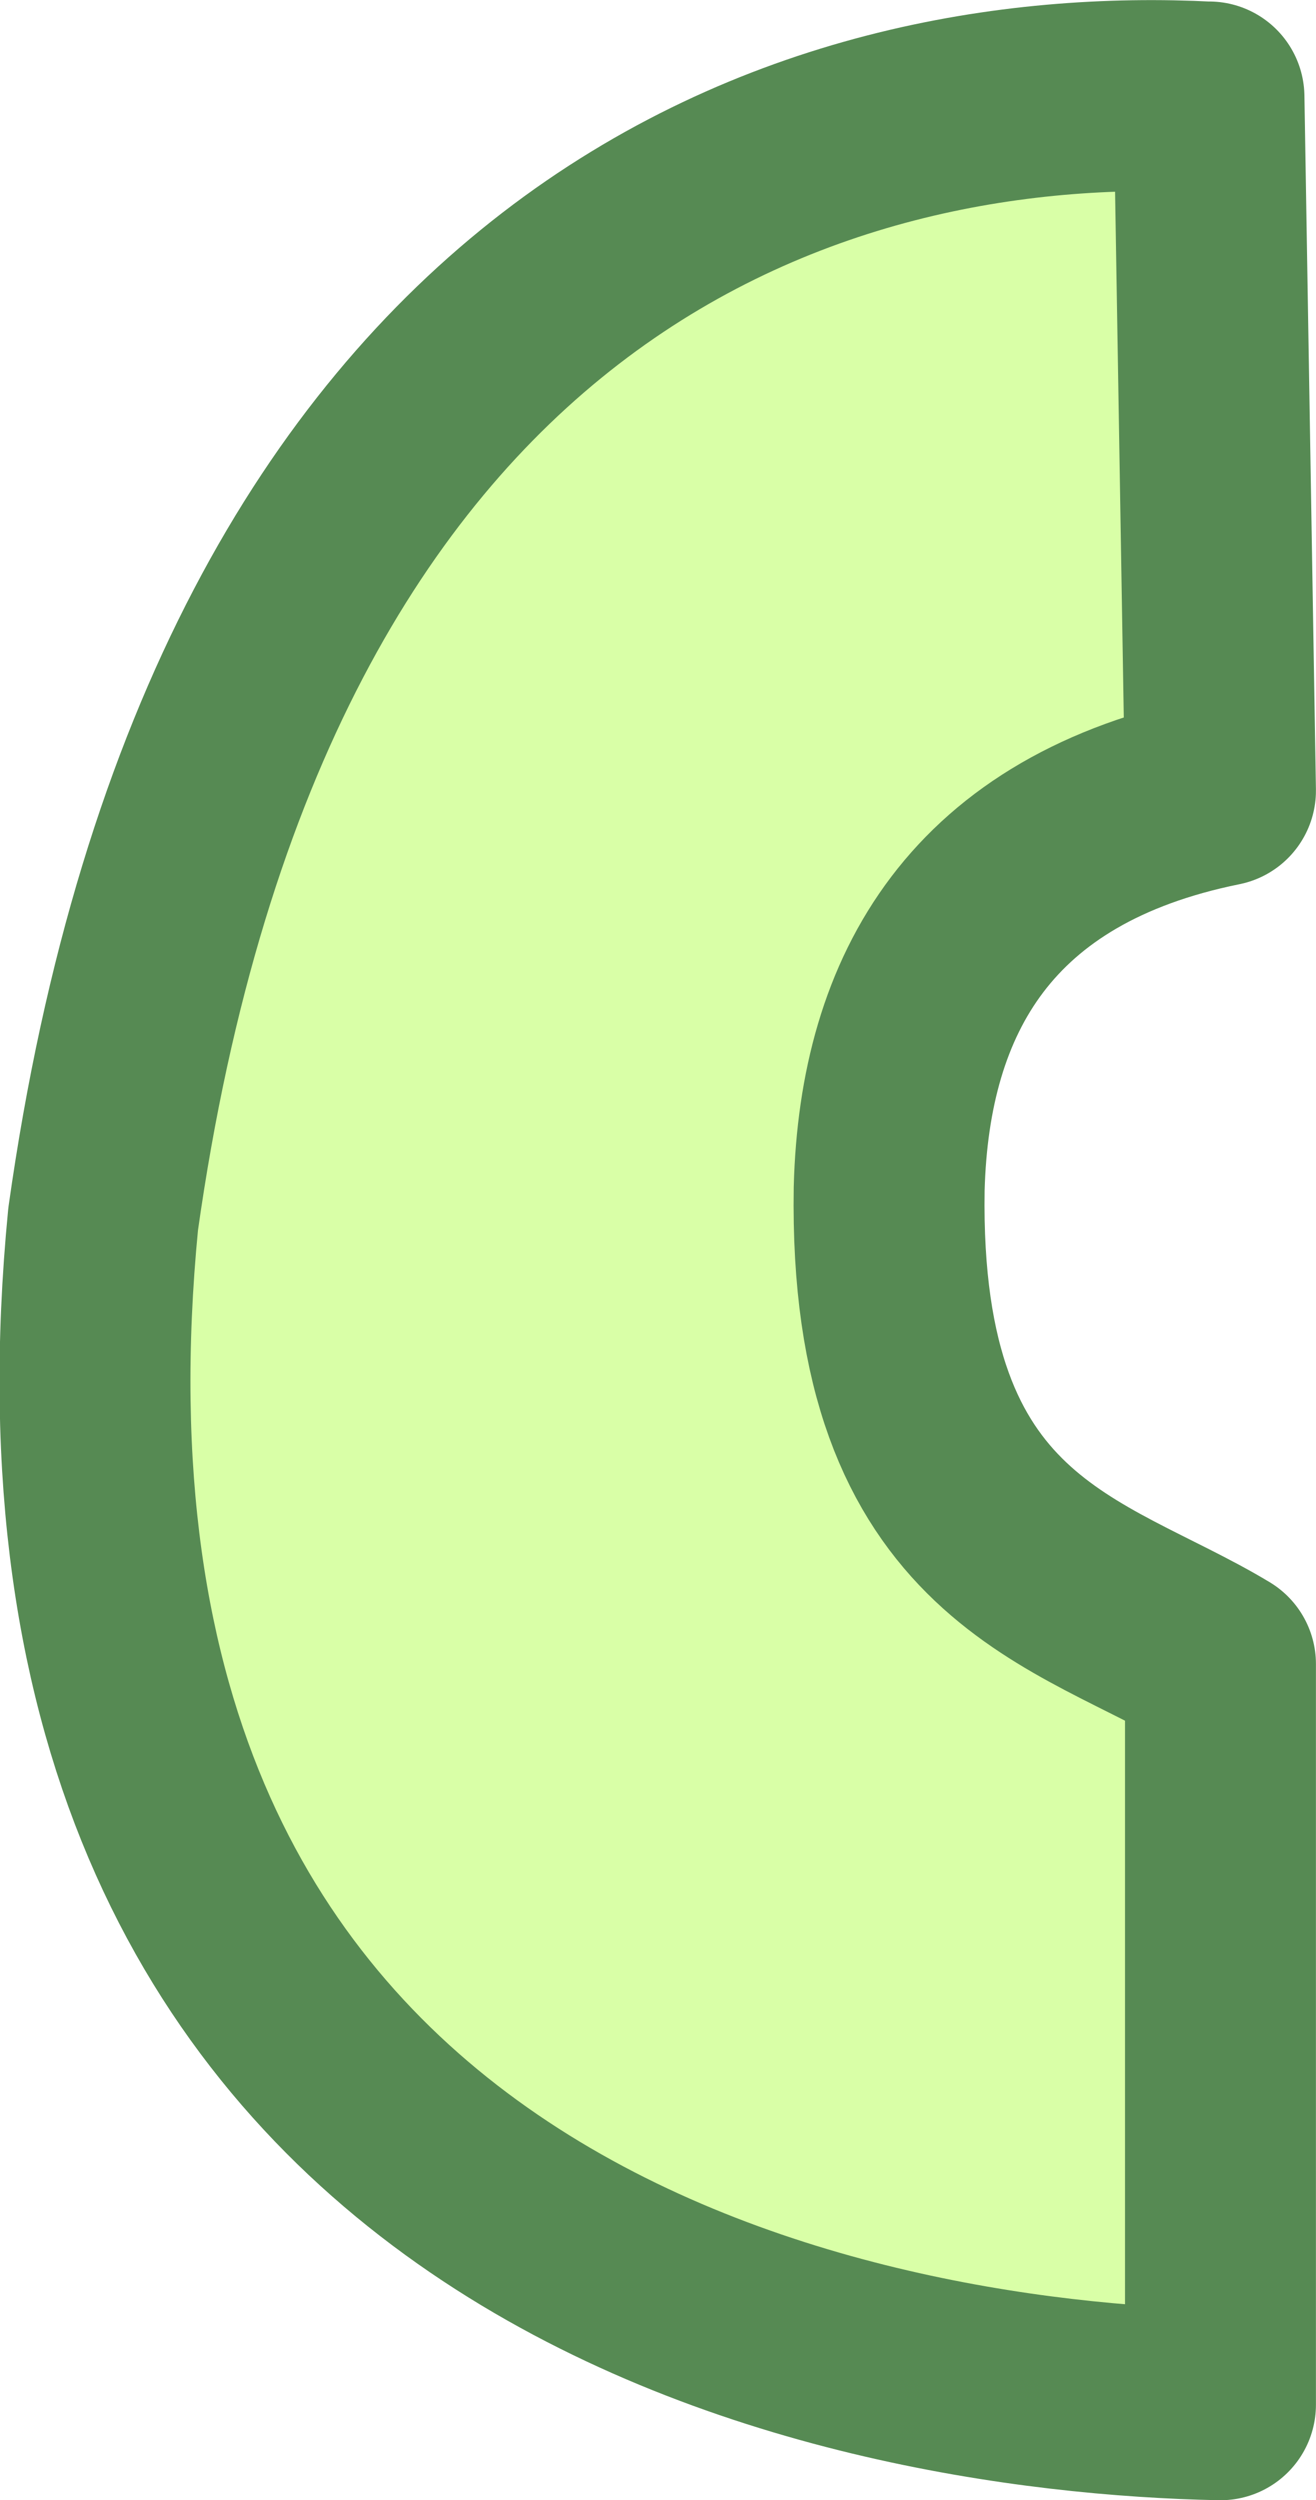<?xml version="1.0" encoding="UTF-8" standalone="no"?>
<!-- Created with Inkscape (http://www.inkscape.org/) -->

<svg
   width="10.181mm"
   height="19.336mm"
   viewBox="0 0 10.181 19.336"
   version="1.1"
   id="svg1"
   xmlns="http://www.w3.org/2000/svg"
   xmlns:svg="http://www.w3.org/2000/svg">
  <defs
     id="defs1">
    <linearGradient
       id="swatch8">
      <stop
         style="stop-color:#000000;stop-opacity:1;"
         offset="0"
         id="stop9" />
    </linearGradient>
    <linearGradient
       id="swatch4">
      <stop
         style="stop-color:#000000;stop-opacity:1;"
         offset="0"
         id="stop4" />
    </linearGradient>
    <linearGradient
       id="swatch2">
      <stop
         style="stop-color:#000000;stop-opacity:1;"
         offset="0"
         id="stop2" />
    </linearGradient>
    <linearGradient
       id="swatch1">
      <stop
         style="stop-color:#000000;stop-opacity:1;"
         offset="0"
         id="stop1" />
    </linearGradient>
  </defs>
  <g
     id="layer1"
     transform="translate(-54.504,-15.737)">
    <path
       style="fill:#91ff00;fill-opacity:0.345;stroke:#568a53;stroke-width:1.477;stroke-linecap:round;stroke-linejoin:round;stroke-dasharray:none;stroke-opacity:1"
       d="m 63.857,16.487 0.089,5.365 c -1.845,0.374 -2.523,1.566 -2.563,3.078 -0.046,2.82 1.489,3.029 2.563,3.677 v 5.729 c -2.896,-0.056 -9.417,-1.242 -8.644,-9.17 1.052,-7.466 5.532,-8.836 8.555,-8.678 z"
       id="path9" />
  </g>
</svg>
